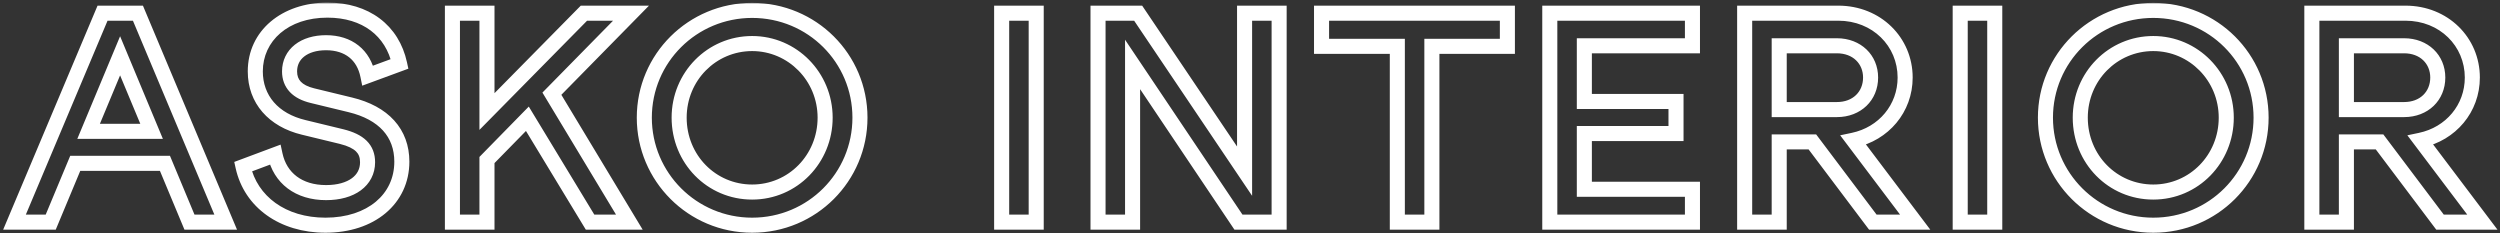 <?xml version="1.0" encoding="UTF-8"?> <svg xmlns="http://www.w3.org/2000/svg" width="664" height="62" viewBox="0 0 664 62" fill="none"><rect x="0" y="0" width="664" height="62" fill="#333333" stroke="none"/> <mask id="path-1-outside-1_1846_36" maskUnits="userSpaceOnUse" x="-0.148" y="0.686" width="664" height="62" fill="black"> <rect fill="white" x="-0.148" y="0.686" width="664" height="62"></rect> <path d="M43.812 43.386L50.324 58.999H59.944L36.634 3.5H27.236L3.852 58.999H13.472L19.984 43.386H43.812ZM40.26 34.876H23.536L31.898 14.822L40.26 34.876ZM86.453 59.813C98.515 59.813 106.729 52.858 106.729 42.941C106.729 35.319 101.919 29.991 93.039 27.846L82.975 25.404C78.979 24.442 76.907 22.296 76.907 18.965C76.907 14.377 80.755 11.344 86.601 11.344C92.595 11.344 96.591 14.6 97.701 20.076L106.137 16.968C104.213 8.088 97.109 2.686 86.971 2.686C75.723 2.686 67.805 9.494 67.805 18.965C67.805 26.366 72.615 31.916 80.681 33.84L90.745 36.282C95.481 37.465 97.627 39.538 97.627 43.09C97.627 47.974 93.335 51.156 86.601 51.156C79.349 51.156 74.391 47.307 73.059 41.092L64.549 44.273C66.621 53.597 75.057 59.813 86.453 59.813ZM129.34 29.622V3.5H120.164V58.999H129.34V42.498L140.07 31.546L156.72 58.999H167.154L146.582 24.886L167.598 3.5H155.092L129.34 29.622ZM199.767 59.813C215.677 59.813 228.405 47.011 228.405 31.25C228.405 15.488 215.677 2.76 199.767 2.76C183.931 2.76 171.129 15.488 171.129 31.25C171.129 47.011 183.931 59.813 199.767 59.813ZM199.767 51.008C188.963 51.008 180.379 42.276 180.379 31.25C180.379 20.298 189.037 11.566 199.767 11.566C210.497 11.566 219.155 20.372 219.155 31.25C219.155 42.202 210.571 51.008 199.767 51.008ZM275.215 58.999V3.5H266.039V58.999H275.215ZM300.812 17.116L328.932 58.999H339.736V3.5H330.56V45.458L302.292 3.5H291.636V58.999H300.812V17.116ZM371.131 58.999H380.307V12.306H400.361V3.5H351.003V12.306H371.131V58.999ZM420.802 50.267V35.468H445.148V26.957H420.802V12.158H449.514V3.5H411.626V58.999H449.514V50.267H420.802ZM492.242 37.243C500.308 35.541 506.006 28.808 506.006 20.593C506.006 11.121 498.458 3.5 488.246 3.5H463.382V58.999H472.558V37.688H481.364L497.422 58.999H508.67L492.242 37.243ZM487.876 12.158C493.204 12.158 496.83 15.784 496.83 20.593C496.83 25.477 493.204 29.104 487.876 29.104H472.558V12.158H487.876ZM529.807 58.999V3.5H520.631V58.999H529.807ZM571.906 59.813C587.816 59.813 600.544 47.011 600.544 31.25C600.544 15.488 587.816 2.76 571.906 2.76C556.07 2.76 543.268 15.488 543.268 31.25C543.268 47.011 556.07 59.813 571.906 59.813ZM571.906 51.008C561.102 51.008 552.518 42.276 552.518 31.25C552.518 20.298 561.176 11.566 571.906 11.566C582.636 11.566 591.294 20.372 591.294 31.25C591.294 42.202 582.71 51.008 571.906 51.008ZM642.887 37.243C650.953 35.541 656.651 28.808 656.651 20.593C656.651 11.121 649.103 3.5 638.891 3.5H614.027V58.999H623.203V37.688H632.009L648.067 58.999H659.315L642.887 37.243ZM638.521 12.158C643.849 12.158 647.475 15.784 647.475 20.593C647.475 25.477 643.849 29.104 638.521 29.104H623.203V12.158H638.521Z"></path> </mask> <path d="M43.812 43.386L45.657 42.616L45.144 41.386H43.812V43.386ZM50.324 58.999L48.478 59.769L48.991 60.999H50.324V58.999ZM59.944 58.999V60.999H62.953L61.788 58.225L59.944 58.999ZM36.634 3.5L38.477 2.725L37.963 1.5H36.634V3.5ZM27.236 3.5V1.5H25.908L25.392 2.723L27.236 3.5ZM3.852 58.999L2.008 58.223L0.839 60.999H3.852V58.999ZM13.472 58.999V60.999H14.804L15.318 59.769L13.472 58.999ZM19.984 43.386V41.386H18.651L18.138 42.616L19.984 43.386ZM40.26 34.876V36.876H43.26L42.105 34.106L40.26 34.876ZM23.536 34.876L21.69 34.106L20.535 36.876H23.536V34.876ZM31.898 14.822L33.743 14.052L31.898 9.625L30.052 14.052L31.898 14.822ZM93.039 27.846L92.567 29.789L92.569 29.79L93.039 27.846ZM82.975 25.404L83.447 23.46L83.443 23.459L82.975 25.404ZM97.701 20.076L95.741 20.473L96.204 22.758L98.392 21.952L97.701 20.076ZM106.137 16.968L106.828 18.844L108.46 18.243L108.092 16.544L106.137 16.968ZM80.681 33.84L81.153 31.896L81.145 31.894L80.681 33.84ZM90.745 36.282L91.23 34.341L91.216 34.338L90.745 36.282ZM73.059 41.092L75.014 40.672L74.529 38.407L72.358 39.218L73.059 41.092ZM64.549 44.273L63.848 42.4L62.219 43.009L62.596 44.707L64.549 44.273ZM129.34 29.622H127.34V34.499L130.764 31.026L129.34 29.622ZM129.34 3.5H131.34V1.5H129.34V3.5ZM120.164 3.5V1.5H118.164V3.5H120.164ZM120.164 58.999H118.164V60.999H120.164V58.999ZM129.34 58.999V60.999H131.34V58.999H129.34ZM129.34 42.498L127.911 41.098L127.34 41.681V42.498H129.34ZM140.07 31.546L141.78 30.508L140.444 28.306L138.641 30.146L140.07 31.546ZM156.72 58.999L155.01 60.037L155.594 60.999H156.72V58.999ZM167.154 58.999V60.999H170.696L168.867 57.967L167.154 58.999ZM146.582 24.886L145.155 23.484L144.068 24.59L144.869 25.918L146.582 24.886ZM167.598 3.5L169.024 4.901L172.367 1.5H167.598V3.5ZM155.092 3.5V1.5H154.255L153.668 2.095L155.092 3.5ZM275.215 58.999V60.999H277.215V58.999H275.215ZM275.215 3.5H277.215V1.5H275.215V3.5ZM266.039 3.5V1.5H264.039V3.5H266.039ZM266.039 58.999H264.039V60.999H266.039V58.999ZM300.812 17.116L302.472 16.001L298.812 10.549V17.116H300.812ZM328.932 58.999L327.271 60.114L327.866 60.999H328.932V58.999ZM339.736 58.999V60.999H341.736V58.999H339.736ZM339.736 3.5H341.736V1.5H339.736V3.5ZM330.56 3.5V1.5H328.56V3.5H330.56ZM330.56 45.458L328.901 46.575L332.56 52.006V45.458H330.56ZM302.292 3.5L303.951 2.382L303.356 1.5H302.292V3.5ZM291.636 3.5V1.5H289.636V3.5H291.636ZM291.636 58.999H289.636V60.999H291.636V58.999ZM300.812 58.999V60.999H302.812V58.999H300.812ZM371.131 58.999H369.131V60.999H371.131V58.999ZM380.307 58.999V60.999H382.307V58.999H380.307ZM380.307 12.306V10.306H378.307V12.306H380.307ZM400.361 12.306V14.306H402.361V12.306H400.361ZM400.361 3.5H402.361V1.5H400.361V3.5ZM351.003 3.5V1.5H349.003V3.5H351.003ZM351.003 12.306H349.003V14.306H351.003V12.306ZM371.131 12.306H373.131V10.306H371.131V12.306ZM420.802 50.267H418.802V52.267H420.802V50.267ZM420.802 35.468V33.468H418.802V35.468H420.802ZM445.148 35.468V37.468H447.148V35.468H445.148ZM445.148 26.957H447.148V24.957H445.148V26.957ZM420.802 26.957H418.802V28.957H420.802V26.957ZM420.802 12.158V10.158H418.802V12.158H420.802ZM449.514 12.158V14.158H451.514V12.158H449.514ZM449.514 3.5H451.514V1.5H449.514V3.5ZM411.626 3.5V1.5H409.626V3.5H411.626ZM411.626 58.999H409.626V60.999H411.626V58.999ZM449.514 58.999V60.999H451.514V58.999H449.514ZM449.514 50.267H451.514V48.267H449.514V50.267ZM492.242 37.243L491.829 35.287L488.749 35.937L490.646 38.449L492.242 37.243ZM463.382 3.5V1.5H461.382V3.5H463.382ZM463.382 58.999H461.382V60.999H463.382V58.999ZM472.558 58.999V60.999H474.558V58.999H472.558ZM472.558 37.688V35.688H470.558V37.688H472.558ZM481.364 37.688L482.962 36.484L482.362 35.688H481.364V37.688ZM497.422 58.999L495.825 60.203L496.425 60.999H497.422V58.999ZM508.67 58.999V60.999H512.687L510.266 57.794L508.67 58.999ZM472.558 29.104H470.558V31.104H472.558V29.104ZM472.558 12.158V10.158H470.558V12.158H472.558ZM529.807 58.999V60.999H531.807V58.999H529.807ZM529.807 3.5H531.807V1.5H529.807V3.5ZM520.631 3.5V1.5H518.631V3.5H520.631ZM520.631 58.999H518.631V60.999H520.631V58.999ZM642.887 37.243L642.474 35.287L639.394 35.937L641.291 38.449L642.887 37.243ZM614.027 3.5V1.5H612.027V3.5H614.027ZM614.027 58.999H612.027V60.999H614.027V58.999ZM623.203 58.999V60.999H625.203V58.999H623.203ZM623.203 37.688V35.688H621.203V37.688H623.203ZM632.009 37.688L633.607 36.484L633.007 35.688H632.009V37.688ZM648.067 58.999L646.47 60.203L647.07 60.999H648.067V58.999ZM659.315 58.999V60.999H663.332L660.911 57.794L659.315 58.999ZM623.203 29.104H621.203V31.104H623.203V29.104ZM623.203 12.158V10.158H621.203V12.158H623.203ZM41.966 44.155L48.478 59.769L52.169 58.23L45.657 42.616L41.966 44.155ZM50.324 60.999H59.944V56.999H50.324V60.999ZM61.788 58.225L38.477 2.725L34.79 4.274L58.1 59.774L61.788 58.225ZM36.634 1.5H27.236V5.5H36.634V1.5ZM25.392 2.723L2.008 58.223L5.695 59.776L29.079 4.276L25.392 2.723ZM3.852 60.999H13.472V56.999H3.852V60.999ZM15.318 59.769L21.829 44.155L18.138 42.616L11.626 58.23L15.318 59.769ZM19.984 45.386H43.812V41.386H19.984V45.386ZM40.26 32.876H23.536V36.876H40.26V32.876ZM25.381 35.645L33.743 15.591L30.052 14.052L21.69 34.106L25.381 35.645ZM30.052 15.591L38.414 35.645L42.105 34.106L33.743 14.052L30.052 15.591ZM86.453 61.813C92.858 61.813 98.41 59.965 102.397 56.63C106.411 53.273 108.729 48.495 108.729 42.941H104.729C104.729 47.305 102.94 50.962 99.831 53.562C96.696 56.184 92.11 57.813 86.453 57.813V61.813ZM108.729 42.941C108.729 38.681 107.372 34.951 104.696 31.997C102.045 29.07 98.225 27.041 93.509 25.901L92.569 29.79C96.733 30.796 99.758 32.504 101.732 34.683C103.681 36.835 104.729 39.581 104.729 42.941H108.729ZM93.51 25.902L83.447 23.46L82.503 27.347L92.567 29.789L93.51 25.902ZM83.443 23.459C81.676 23.034 80.558 22.397 79.894 21.696C79.268 21.037 78.907 20.179 78.907 18.965H74.907C74.907 21.082 75.582 22.962 76.991 24.449C78.361 25.894 80.278 26.811 82.507 27.348L83.443 23.459ZM78.907 18.965C78.907 17.287 79.586 15.96 80.798 15.006C82.053 14.018 84.004 13.344 86.601 13.344V9.344C83.352 9.344 80.456 10.186 78.325 11.862C76.152 13.572 74.907 16.057 74.907 18.965H78.907ZM86.601 13.344C89.232 13.344 91.267 14.054 92.739 15.222C94.206 16.387 95.266 18.128 95.741 20.473L99.661 19.678C99.026 16.547 97.533 13.922 95.226 12.09C92.924 10.261 89.964 9.344 86.601 9.344V13.344ZM98.392 21.952L106.828 18.844L105.445 15.091L97.01 18.199L98.392 21.952ZM108.092 16.544C107.035 11.67 104.531 7.667 100.833 4.896C97.147 2.134 92.395 0.686 86.971 0.686V4.686C91.684 4.686 95.554 5.939 98.435 8.097C101.305 10.248 103.314 13.385 104.182 17.391L108.092 16.544ZM86.971 0.686C74.93 0.686 65.805 8.101 65.805 18.965H69.805C69.805 10.886 76.516 4.686 86.971 4.686V0.686ZM65.805 18.965C65.805 27.441 71.404 33.683 80.217 35.785L81.145 31.894C73.825 30.148 69.805 25.29 69.805 18.965H65.805ZM80.209 35.783L90.273 38.225L91.216 34.338L81.153 31.896L80.209 35.783ZM90.26 38.222C92.472 38.775 93.796 39.472 94.559 40.223C95.25 40.902 95.627 41.766 95.627 43.09H99.627C99.627 40.861 98.931 38.913 97.364 37.372C95.871 35.903 93.754 34.972 91.23 34.341L90.26 38.222ZM95.627 43.09C95.627 44.874 94.874 46.3 93.455 47.342C91.98 48.425 89.68 49.156 86.601 49.156V53.156C90.256 53.156 93.469 52.295 95.823 50.566C98.234 48.796 99.627 46.189 99.627 43.09H95.627ZM86.601 49.156C83.329 49.156 80.719 48.291 78.812 46.856C76.915 45.43 75.588 43.348 75.014 40.672L71.103 41.511C71.862 45.051 73.68 48.002 76.408 50.053C79.125 52.097 82.621 53.156 86.601 53.156V49.156ZM72.358 39.218L63.848 42.4L65.249 46.147L73.759 42.965L72.358 39.218ZM62.596 44.707C64.91 55.12 74.31 61.813 86.453 61.813V57.813C75.804 57.813 68.331 52.075 66.501 43.84L62.596 44.707ZM131.34 29.622V3.5H127.34V29.622H131.34ZM129.34 1.5H120.164V5.5H129.34V1.5ZM118.164 3.5V58.999H122.164V3.5H118.164ZM120.164 60.999H129.34V56.999H120.164V60.999ZM131.34 58.999V42.498H127.34V58.999H131.34ZM130.769 43.897L141.499 32.945L138.641 30.146L127.911 41.098L130.769 43.897ZM138.36 32.583L155.01 60.037L158.43 57.962L141.78 30.508L138.36 32.583ZM156.72 60.999H167.154V56.999H156.72V60.999ZM168.867 57.967L148.295 23.853L144.869 25.918L165.441 60.032L168.867 57.967ZM148.008 26.287L169.024 4.901L166.171 2.098L145.155 23.484L148.008 26.287ZM167.598 1.5H155.092V5.5H167.598V1.5ZM153.668 2.095L127.916 28.218L130.764 31.026L156.516 4.904L153.668 2.095ZM199.767 61.813C216.781 61.813 230.405 48.116 230.405 31.25H226.405C226.405 45.907 214.572 57.813 199.767 57.813V61.813ZM230.405 31.25C230.405 14.376 216.774 0.76 199.767 0.76V4.76C214.579 4.76 226.405 16.599 226.405 31.25H230.405ZM199.767 0.76C182.836 0.76 169.129 14.373 169.129 31.25H173.129C173.129 16.602 185.025 4.76 199.767 4.76V0.76ZM169.129 31.25C169.129 48.12 182.829 61.813 199.767 61.813V57.813C185.032 57.813 173.129 45.904 173.129 31.25H169.129ZM199.767 49.008C190.102 49.008 182.379 41.206 182.379 31.25H178.379C178.379 43.345 187.824 53.008 199.767 53.008V49.008ZM182.379 31.25C182.379 21.377 190.166 13.566 199.767 13.566V9.566C187.907 9.566 178.379 19.218 178.379 31.25H182.379ZM199.767 13.566C209.363 13.566 217.155 21.446 217.155 31.25H221.155C221.155 19.297 211.631 9.566 199.767 9.566V13.566ZM217.155 31.25C217.155 41.137 209.427 49.008 199.767 49.008V53.008C211.714 53.008 221.155 43.266 221.155 31.25H217.155ZM277.215 58.999V3.5H273.215V58.999H277.215ZM275.215 1.5H266.039V5.5H275.215V1.5ZM264.039 3.5V58.999H268.039V3.5H264.039ZM266.039 60.999H275.215V56.999H266.039V60.999ZM299.151 18.23L327.271 60.114L330.592 57.885L302.472 16.001L299.151 18.23ZM328.932 60.999H339.736V56.999H328.932V60.999ZM341.736 58.999V3.5H337.736V58.999H341.736ZM339.736 1.5H330.56V5.5H339.736V1.5ZM328.56 3.5V45.458H332.56V3.5H328.56ZM332.219 44.34L303.951 2.382L300.633 4.617L328.901 46.575L332.219 44.34ZM302.292 1.5H291.636V5.5H302.292V1.5ZM289.636 3.5V58.999H293.636V3.5H289.636ZM291.636 60.999H300.812V56.999H291.636V60.999ZM302.812 58.999V17.116H298.812V58.999H302.812ZM371.131 60.999H380.307V56.999H371.131V60.999ZM382.307 58.999V12.306H378.307V58.999H382.307ZM380.307 14.306H400.361V10.306H380.307V14.306ZM402.361 12.306V3.5H398.361V12.306H402.361ZM400.361 1.5H351.003V5.5H400.361V1.5ZM349.003 3.5V12.306H353.003V3.5H349.003ZM351.003 14.306H371.131V10.306H351.003V14.306ZM369.131 12.306V58.999H373.131V12.306H369.131ZM422.802 50.267V35.468H418.802V50.267H422.802ZM420.802 37.468H445.148V33.468H420.802V37.468ZM447.148 35.468V26.957H443.148V35.468H447.148ZM445.148 24.957H420.802V28.957H445.148V24.957ZM422.802 26.957V12.158H418.802V26.957H422.802ZM420.802 14.158H449.514V10.158H420.802V14.158ZM451.514 12.158V3.5H447.514V12.158H451.514ZM449.514 1.5H411.626V5.5H449.514V1.5ZM409.626 3.5V58.999H413.626V3.5H409.626ZM411.626 60.999H449.514V56.999H411.626V60.999ZM451.514 58.999V50.267H447.514V58.999H451.514ZM449.514 48.267H420.802V52.267H449.514V48.267ZM492.655 39.2C501.603 37.312 508.006 29.796 508.006 20.593H504.006C504.006 27.819 499.013 33.771 491.829 35.287L492.655 39.2ZM508.006 20.593C508.006 9.973 499.518 1.5 488.246 1.5V5.5C497.399 5.5 504.006 12.271 504.006 20.593H508.006ZM488.246 1.5H463.382V5.5H488.246V1.5ZM461.382 3.5V58.999H465.382V3.5H461.382ZM463.382 60.999H472.558V56.999H463.382V60.999ZM474.558 58.999V37.688H470.558V58.999H474.558ZM472.558 39.688H481.364V35.688H472.558V39.688ZM479.767 38.891L495.825 60.203L499.02 57.796L482.962 36.484L479.767 38.891ZM497.422 60.999H508.67V56.999H497.422V60.999ZM510.266 57.794L493.838 36.038L490.646 38.449L507.074 60.205L510.266 57.794ZM487.876 14.158C492.18 14.158 494.83 16.966 494.83 20.593H498.83C498.83 14.601 494.229 10.158 487.876 10.158V14.158ZM494.83 20.593C494.83 24.306 492.168 27.104 487.876 27.104V31.104C494.241 31.104 498.83 26.649 498.83 20.593H494.83ZM487.876 27.104H472.558V31.104H487.876V27.104ZM474.558 29.104V12.158H470.558V29.104H474.558ZM472.558 14.158H487.876V10.158H472.558V14.158ZM531.807 58.999V3.5H527.807V58.999H531.807ZM529.807 1.5H520.631V5.5H529.807V1.5ZM518.631 3.5V58.999H522.631V3.5H518.631ZM520.631 60.999H529.807V56.999H520.631V60.999ZM571.906 61.813C588.92 61.813 602.544 48.116 602.544 31.25H598.544C598.544 45.907 586.711 57.813 571.906 57.813V61.813ZM602.544 31.25C602.544 14.376 588.913 0.76 571.906 0.76V4.76C586.718 4.76 598.544 16.599 598.544 31.25H602.544ZM571.906 0.76C554.975 0.76 541.268 14.373 541.268 31.25H545.268C545.268 16.602 557.164 4.76 571.906 4.76V0.76ZM541.268 31.25C541.268 48.12 554.968 61.813 571.906 61.813V57.813C557.171 57.813 545.268 45.904 545.268 31.25H541.268ZM571.906 49.008C562.241 49.008 554.518 41.206 554.518 31.25H550.518C550.518 43.345 559.963 53.008 571.906 53.008V49.008ZM554.518 31.25C554.518 21.377 562.305 13.566 571.906 13.566V9.566C560.046 9.566 550.518 19.218 550.518 31.25H554.518ZM571.906 13.566C581.502 13.566 589.294 21.446 589.294 31.25H593.294C593.294 19.297 583.77 9.566 571.906 9.566V13.566ZM589.294 31.25C589.294 41.137 581.566 49.008 571.906 49.008V53.008C583.853 53.008 593.294 43.266 593.294 31.25H589.294ZM643.3 39.2C652.248 37.312 658.651 29.796 658.651 20.593H654.651C654.651 27.819 649.658 33.771 642.474 35.287L643.3 39.2ZM658.651 20.593C658.651 9.973 650.163 1.5 638.891 1.5V5.5C648.044 5.5 654.651 12.271 654.651 20.593H658.651ZM638.891 1.5H614.027V5.5H638.891V1.5ZM612.027 3.5V58.999H616.027V3.5H612.027ZM614.027 60.999H623.203V56.999H614.027V60.999ZM625.203 58.999V37.688H621.203V58.999H625.203ZM623.203 39.688H632.009V35.688H623.203V39.688ZM630.412 38.891L646.47 60.203L649.665 57.796L633.607 36.484L630.412 38.891ZM648.067 60.999H659.315V56.999H648.067V60.999ZM660.911 57.794L644.483 36.038L641.291 38.449L657.719 60.205L660.911 57.794ZM638.521 14.158C642.825 14.158 645.475 16.967 645.475 20.593H649.475C649.475 14.601 644.874 10.158 638.521 10.158V14.158ZM645.475 20.593C645.475 24.306 642.813 27.104 638.521 27.104V31.104C644.885 31.104 649.475 26.649 649.475 20.593H645.475ZM638.521 27.104H623.203V31.104H638.521V27.104ZM625.203 29.104V12.158H621.203V29.104H625.203ZM623.203 14.158H638.521V10.158H623.203V14.158Z" fill="white" mask="url(#path-1-outside-1_1846_36)"></path> </svg> 